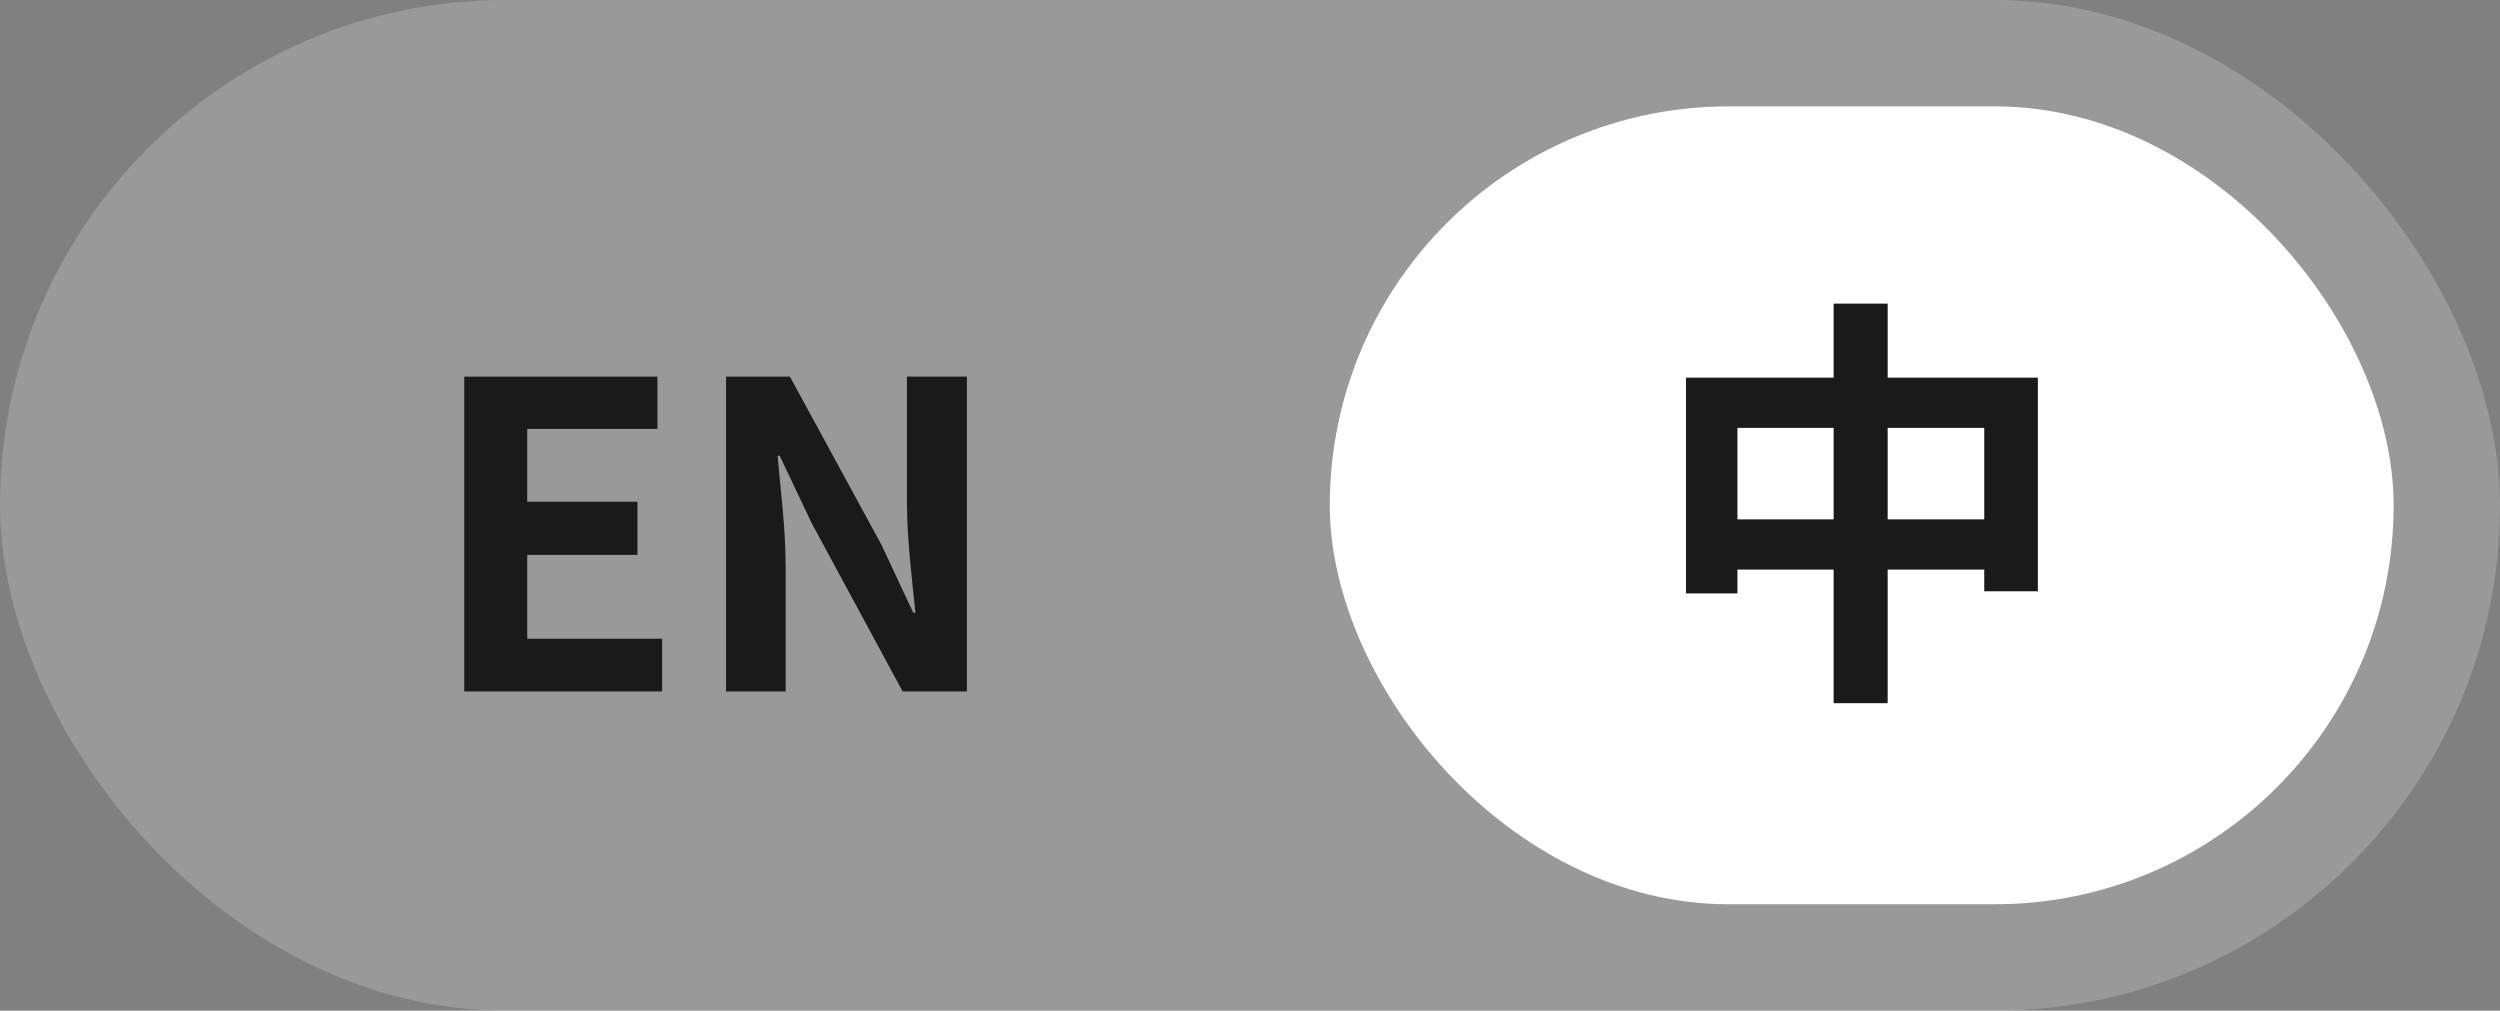 <svg width="94" height="38" viewBox="0 0 94 38" fill="none" xmlns="http://www.w3.org/2000/svg">
<rect x="0" y="0" width="94" height="38" fill="#808080" stroke="none"/>
<rect width="94" height="38" rx="19" fill="white" fill-opacity="0.2"/>
<path d="M17.456 26V14.16H24.72V16.128H19.824V18.864H23.968V20.864H19.824V24.016H24.896V26H17.456ZM27.3 26V14.16H29.7L33.14 20.48L34.34 23.04H34.42C34.292 21.808 34.1 20.224 34.1 18.88V14.16H36.356V26H33.94L30.516 19.664L29.316 17.136H29.236C29.348 18.4 29.54 19.888 29.54 21.264V26H27.3Z" fill="#1A1A1A"/>
<rect x="50" y="4" width="40" height="30" rx="15" fill="white"/>
<path d="M63.392 14.2H76.624V22.232H74.608V16.088H65.328V22.312H63.392V14.2ZM64.4 19.528H75.728V21.416H64.4V19.528ZM68.944 11.416H70.976V26.44H68.944V11.416Z" fill="#1A1A1A"/>
</svg>

